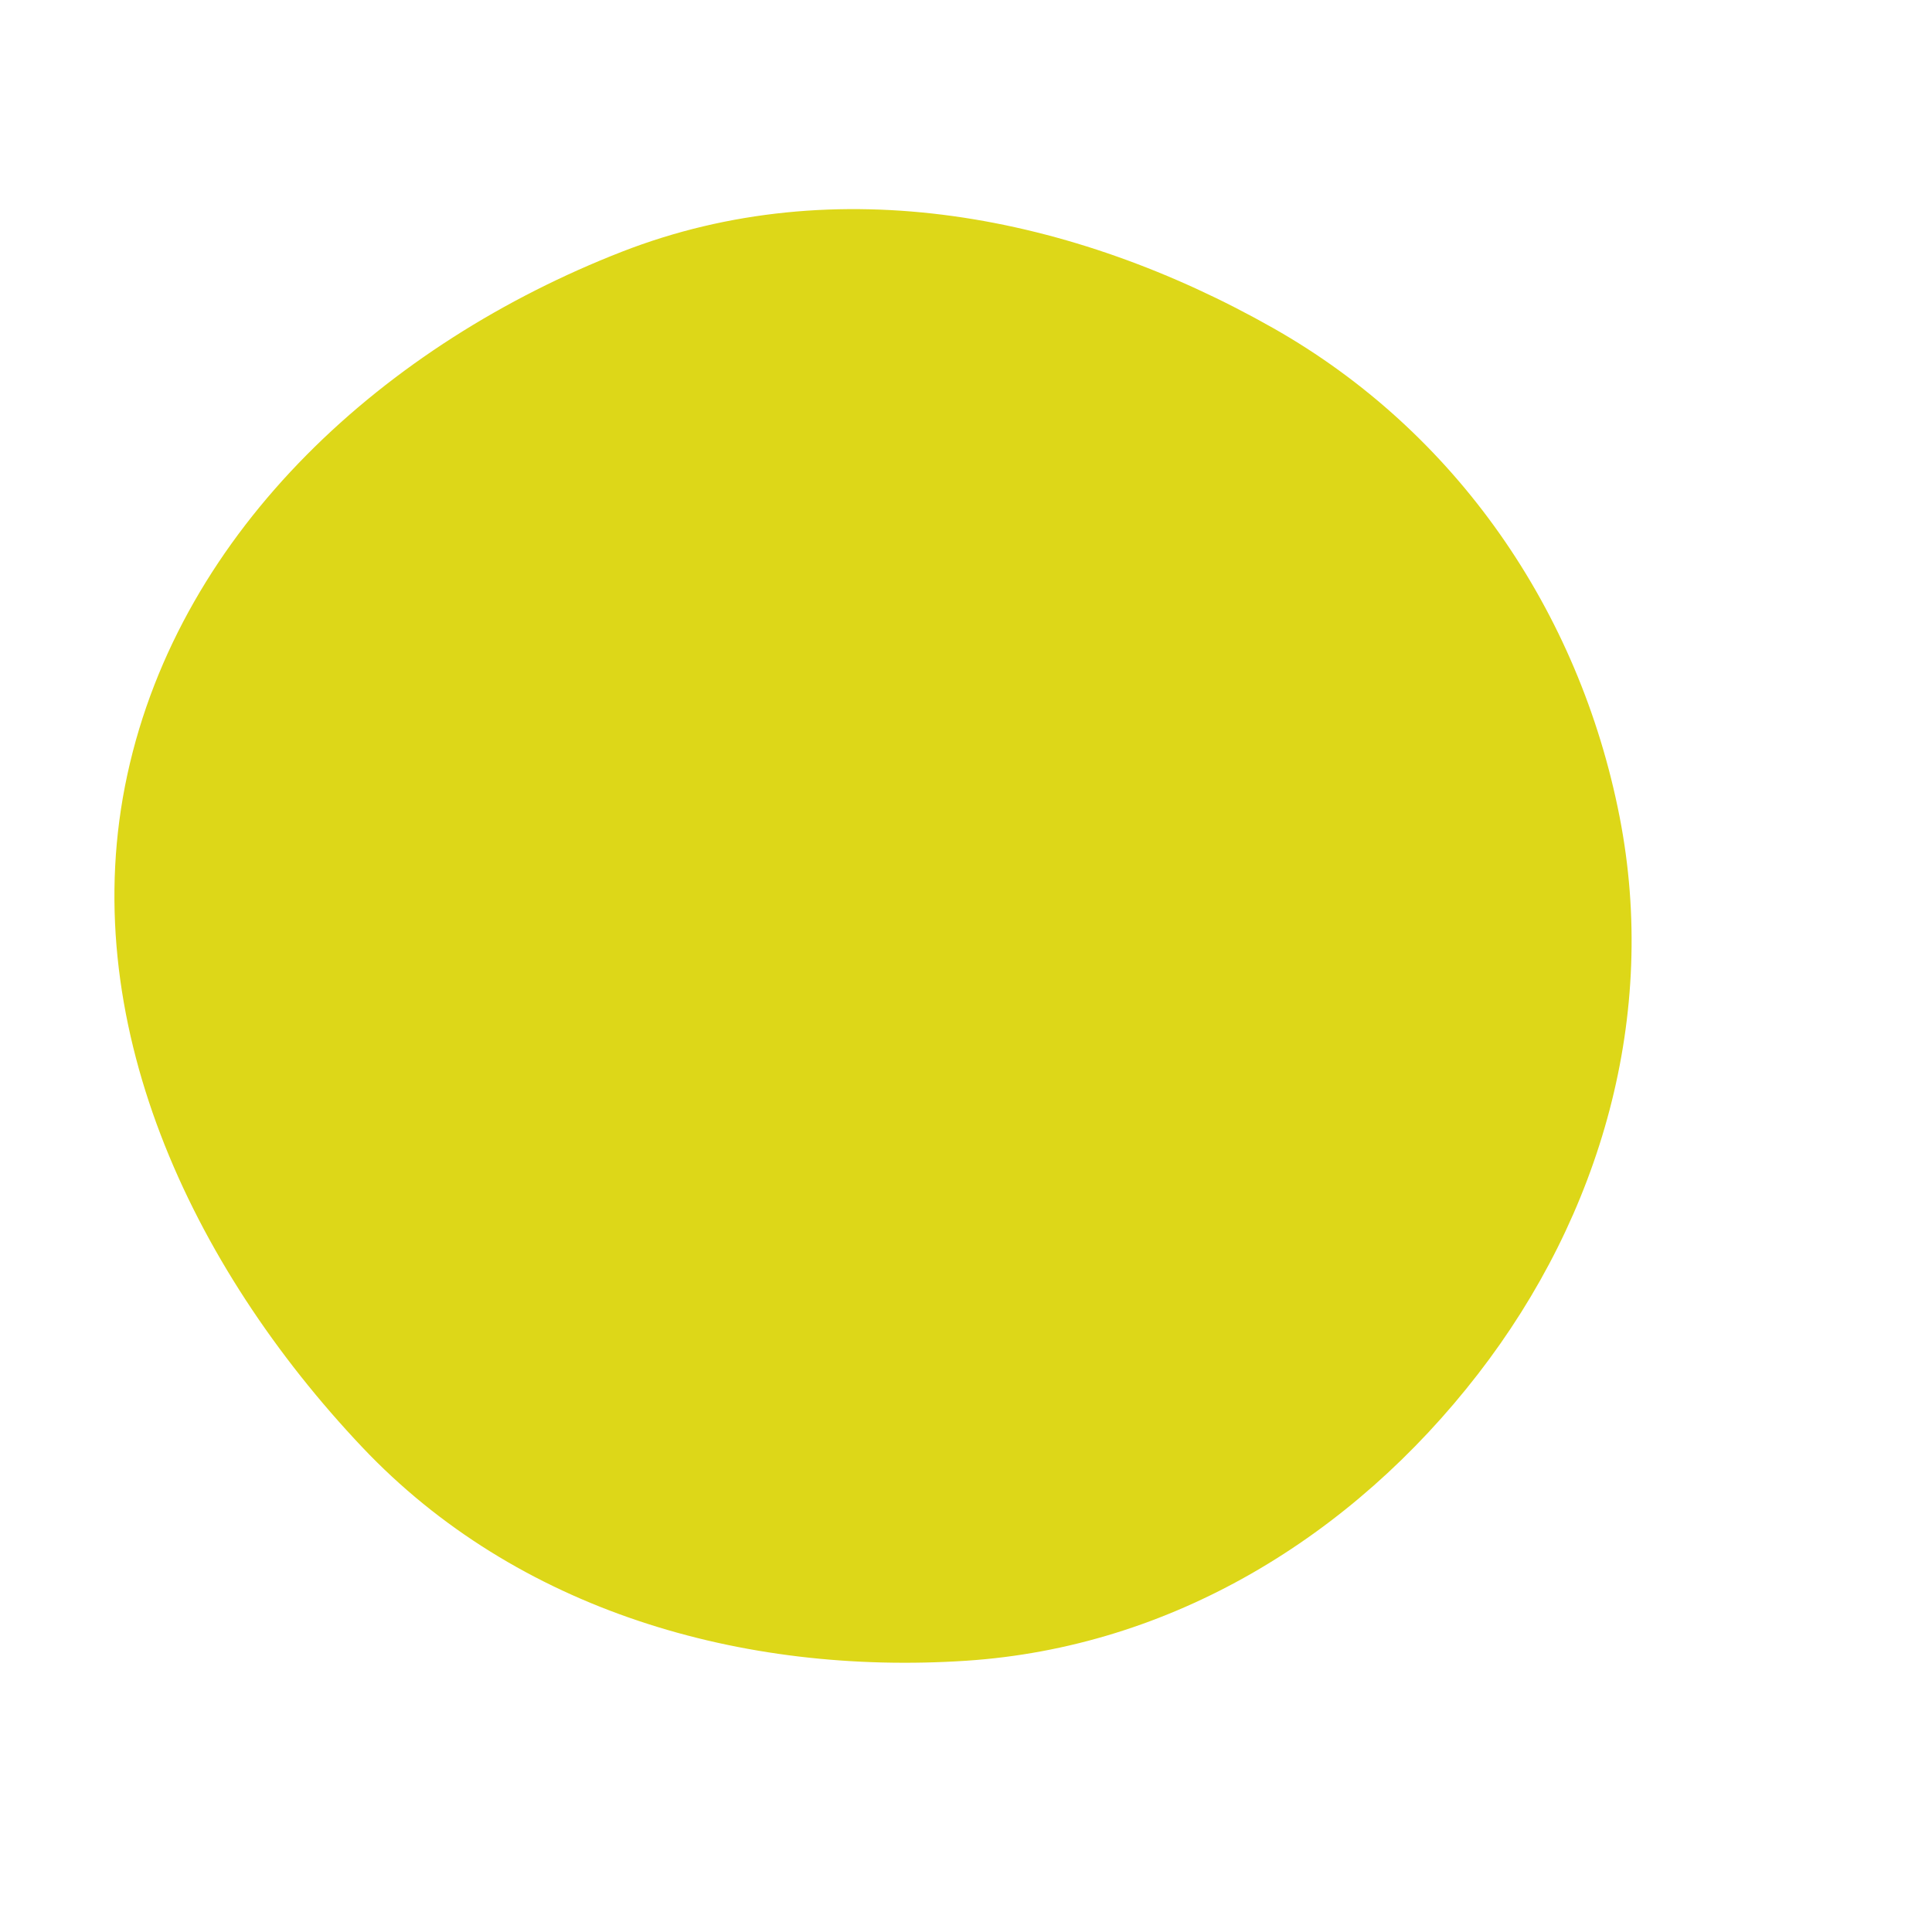 <svg width="256" height="256" viewBox="0 0 256 256" xmlns="http://www.w3.org/2000/svg">
    <path stroke="none" stroke-width="0" fill="#ddd718" d="M128,220.058C155.201,218.274,179.134,203.641,195.825,182.089C212.189,160.959,219.737,134.461,214.606,108.233C209.261,80.914,192.925,57.196,168.705,43.475C142.195,28.458,110.808,22.289,82.419,33.35C51.253,45.494,23.972,69.95,16.875,102.636C9.848,134.999,25.255,167.73,48.018,191.783C68.468,213.391,98.313,222.005,128,220.058"/>
</svg>